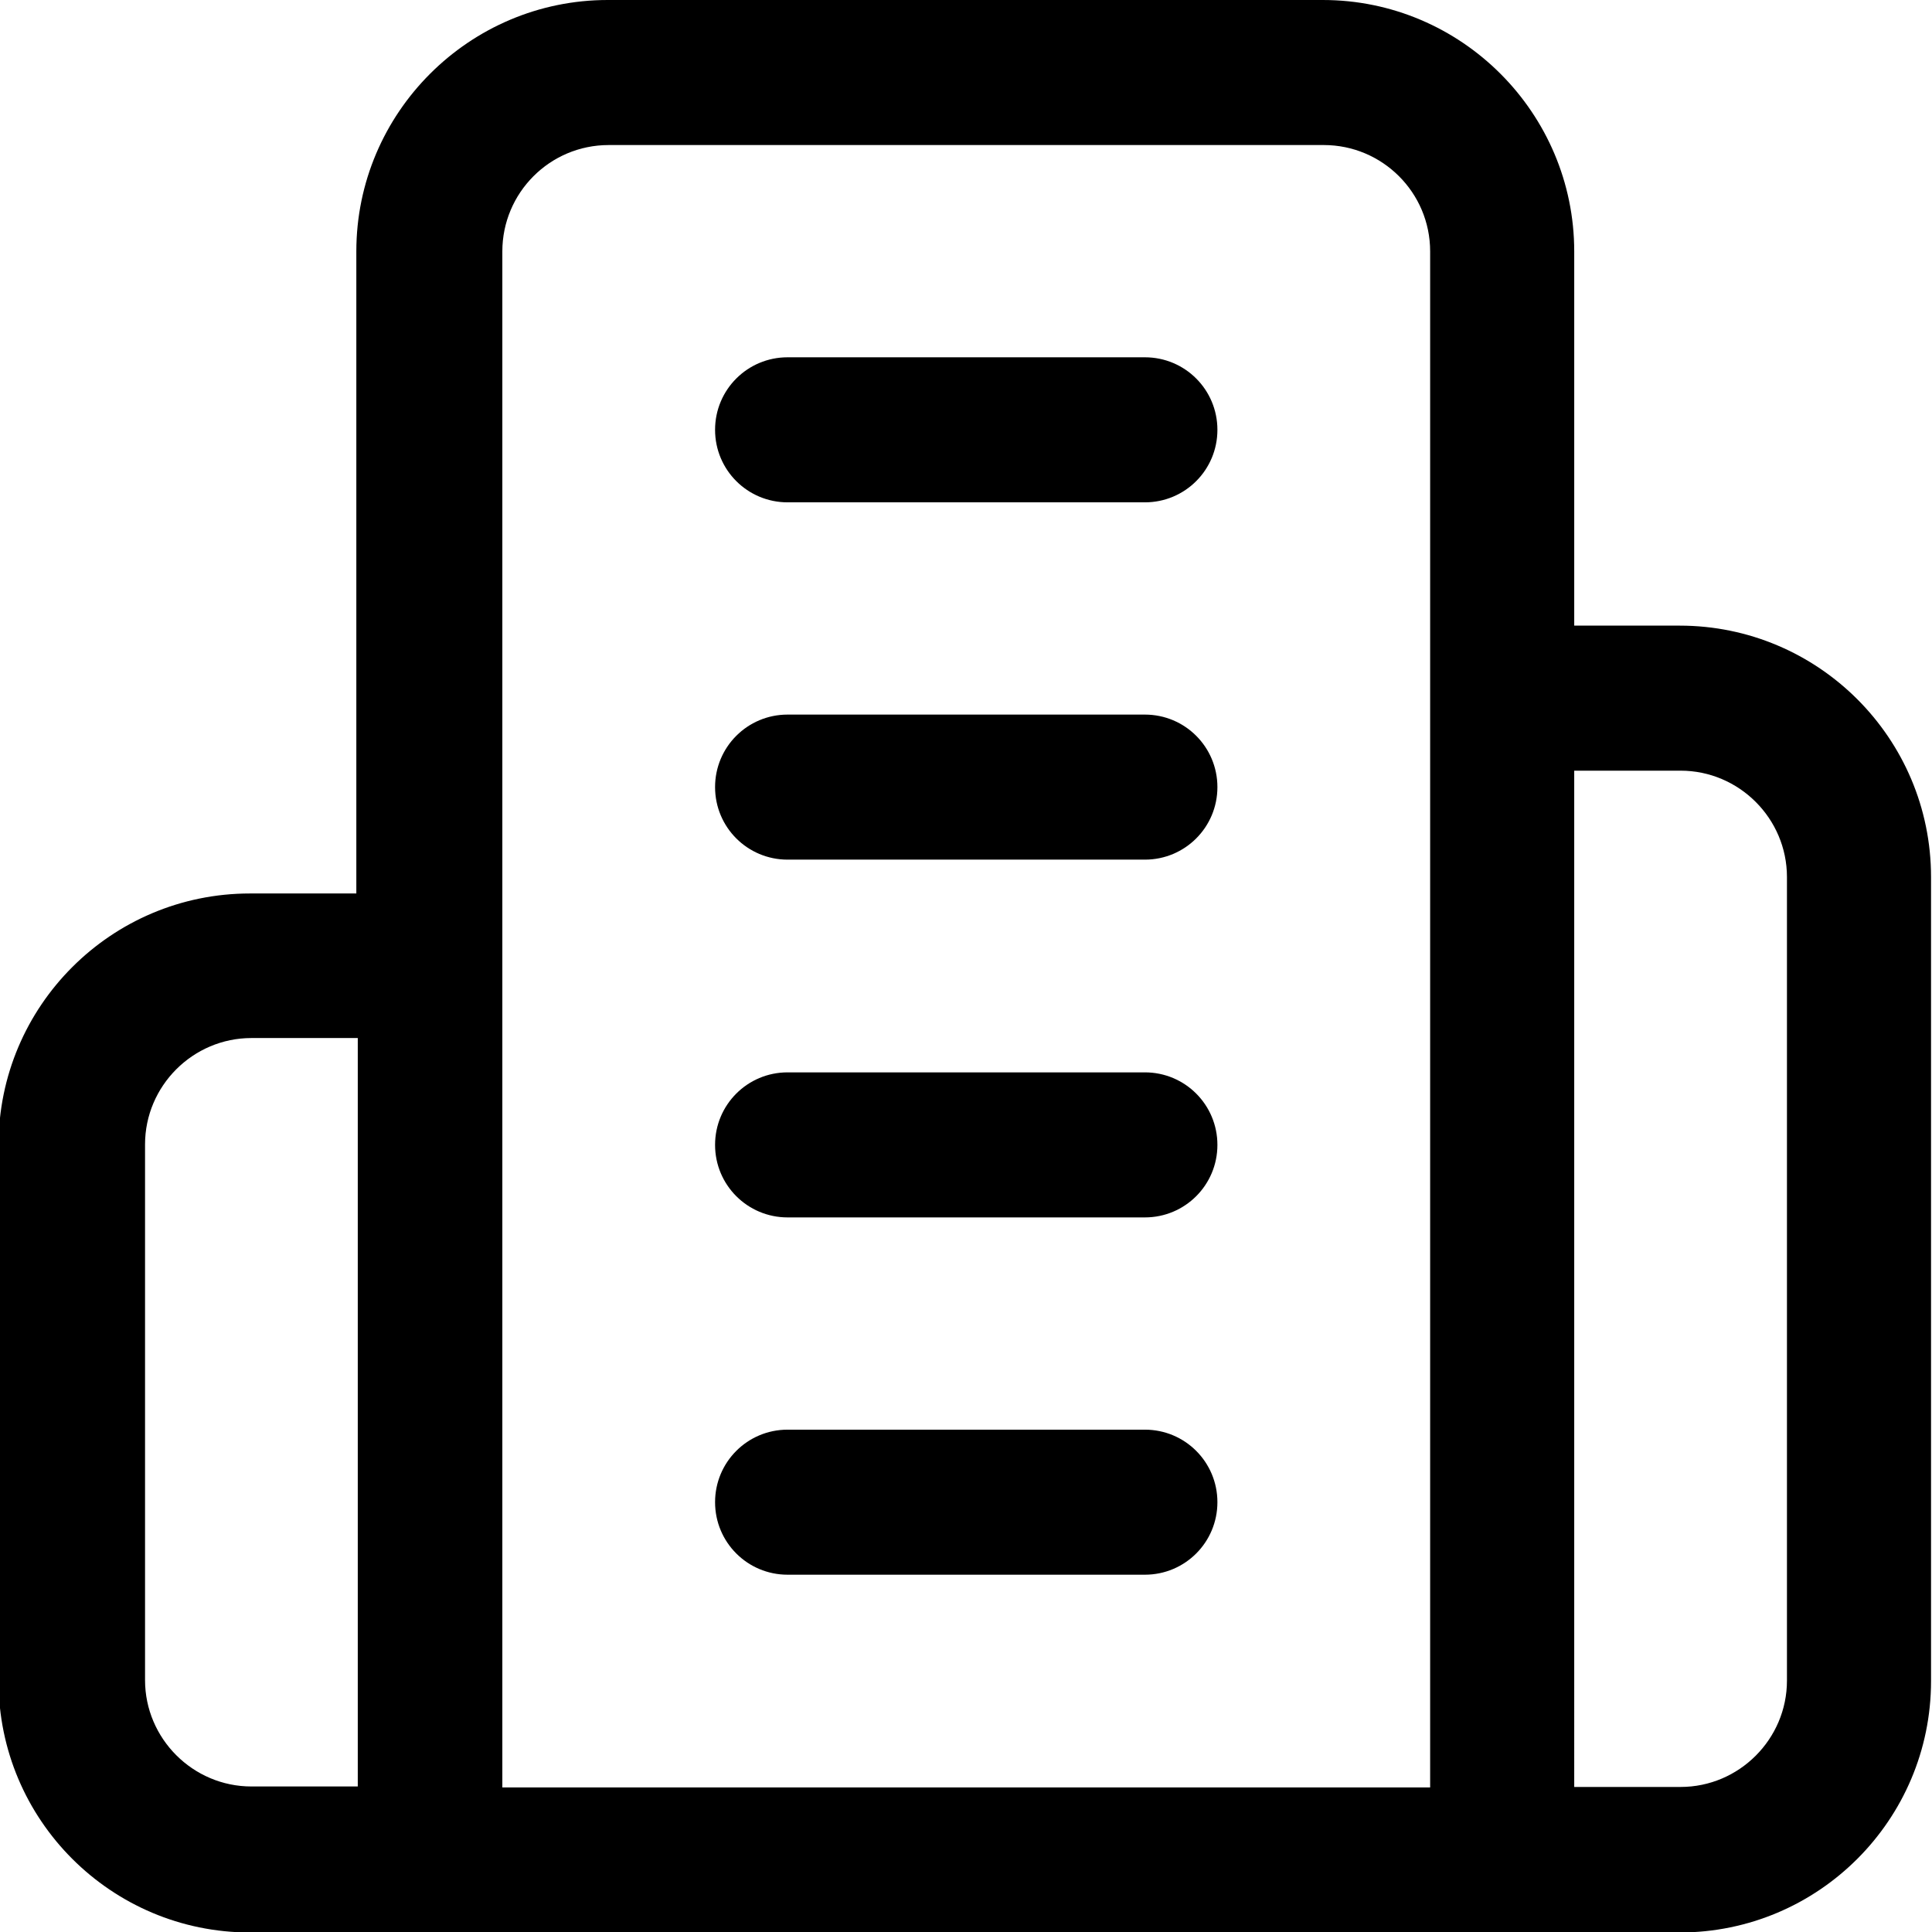 <?xml version="1.0" encoding="UTF-8"?>
<svg id="Warstwa_2" data-name="Warstwa 2" xmlns="http://www.w3.org/2000/svg" width="39.96" height="39.96" viewBox="0 0 39.96 39.96">
  <defs>
    <style>
      .cls-1 {
        fill: #000;
        stroke-width: 0px;
      }
    </style>
  </defs>
  <g id="Warstwa_1-2" data-name="Warstwa 1">
    <g>
      <path class="cls-1" d="M34.76,12.94h-2.2v-7.74c0-2.86-2.33-5.2-5.2-5.2h-14.79c-2.86,0-5.2,2.33-5.2,5.2v13.28h-2.2c-2.87,0-5.2,2.33-5.2,5.2v11.09c0,2.87,2.33,5.2,5.2,5.2h29.57c2.87,0,5.2-2.33,5.2-5.2v-16.63c0-2.87-2.33-5.2-5.2-5.2ZM3,34.76v-11.09c0-1.21.99-2.2,2.2-2.2h2.2v15.48h-2.2c-1.21,0-2.2-.99-2.2-2.2ZM10.39,5.2c0-1.21.98-2.2,2.2-2.2h14.79c1.21,0,2.2.98,2.2,2.2v31.77H10.39V5.2ZM36.96,34.76c0,1.21-.99,2.2-2.2,2.2h-2.2V15.94h2.2c1.21,0,2.2.99,2.2,2.2v16.63Z"/>
      <path class="cls-1" d="M23.68,7.39h-7.39c-.83,0-1.5.67-1.5,1.5s.67,1.5,1.5,1.5h7.39c.83,0,1.5-.67,1.5-1.5s-.67-1.5-1.5-1.5Z"/>
      <path class="cls-1" d="M23.68,14.78h-7.39c-.83,0-1.5.67-1.5,1.5s.67,1.5,1.5,1.5h7.39c.83,0,1.5-.67,1.5-1.5s-.67-1.5-1.5-1.5Z"/>
      <path class="cls-1" d="M23.68,22.18h-7.39c-.83,0-1.5.67-1.5,1.5s.67,1.5,1.5,1.5h7.39c.83,0,1.5-.67,1.5-1.5s-.67-1.5-1.5-1.5Z"/>
      <path class="cls-1" d="M23.68,29.57h-7.39c-.83,0-1.5.67-1.5,1.5s.67,1.5,1.5,1.5h7.39c.83,0,1.5-.67,1.5-1.5s-.67-1.5-1.5-1.5Z"/>
    </g>
  </g>
</svg>